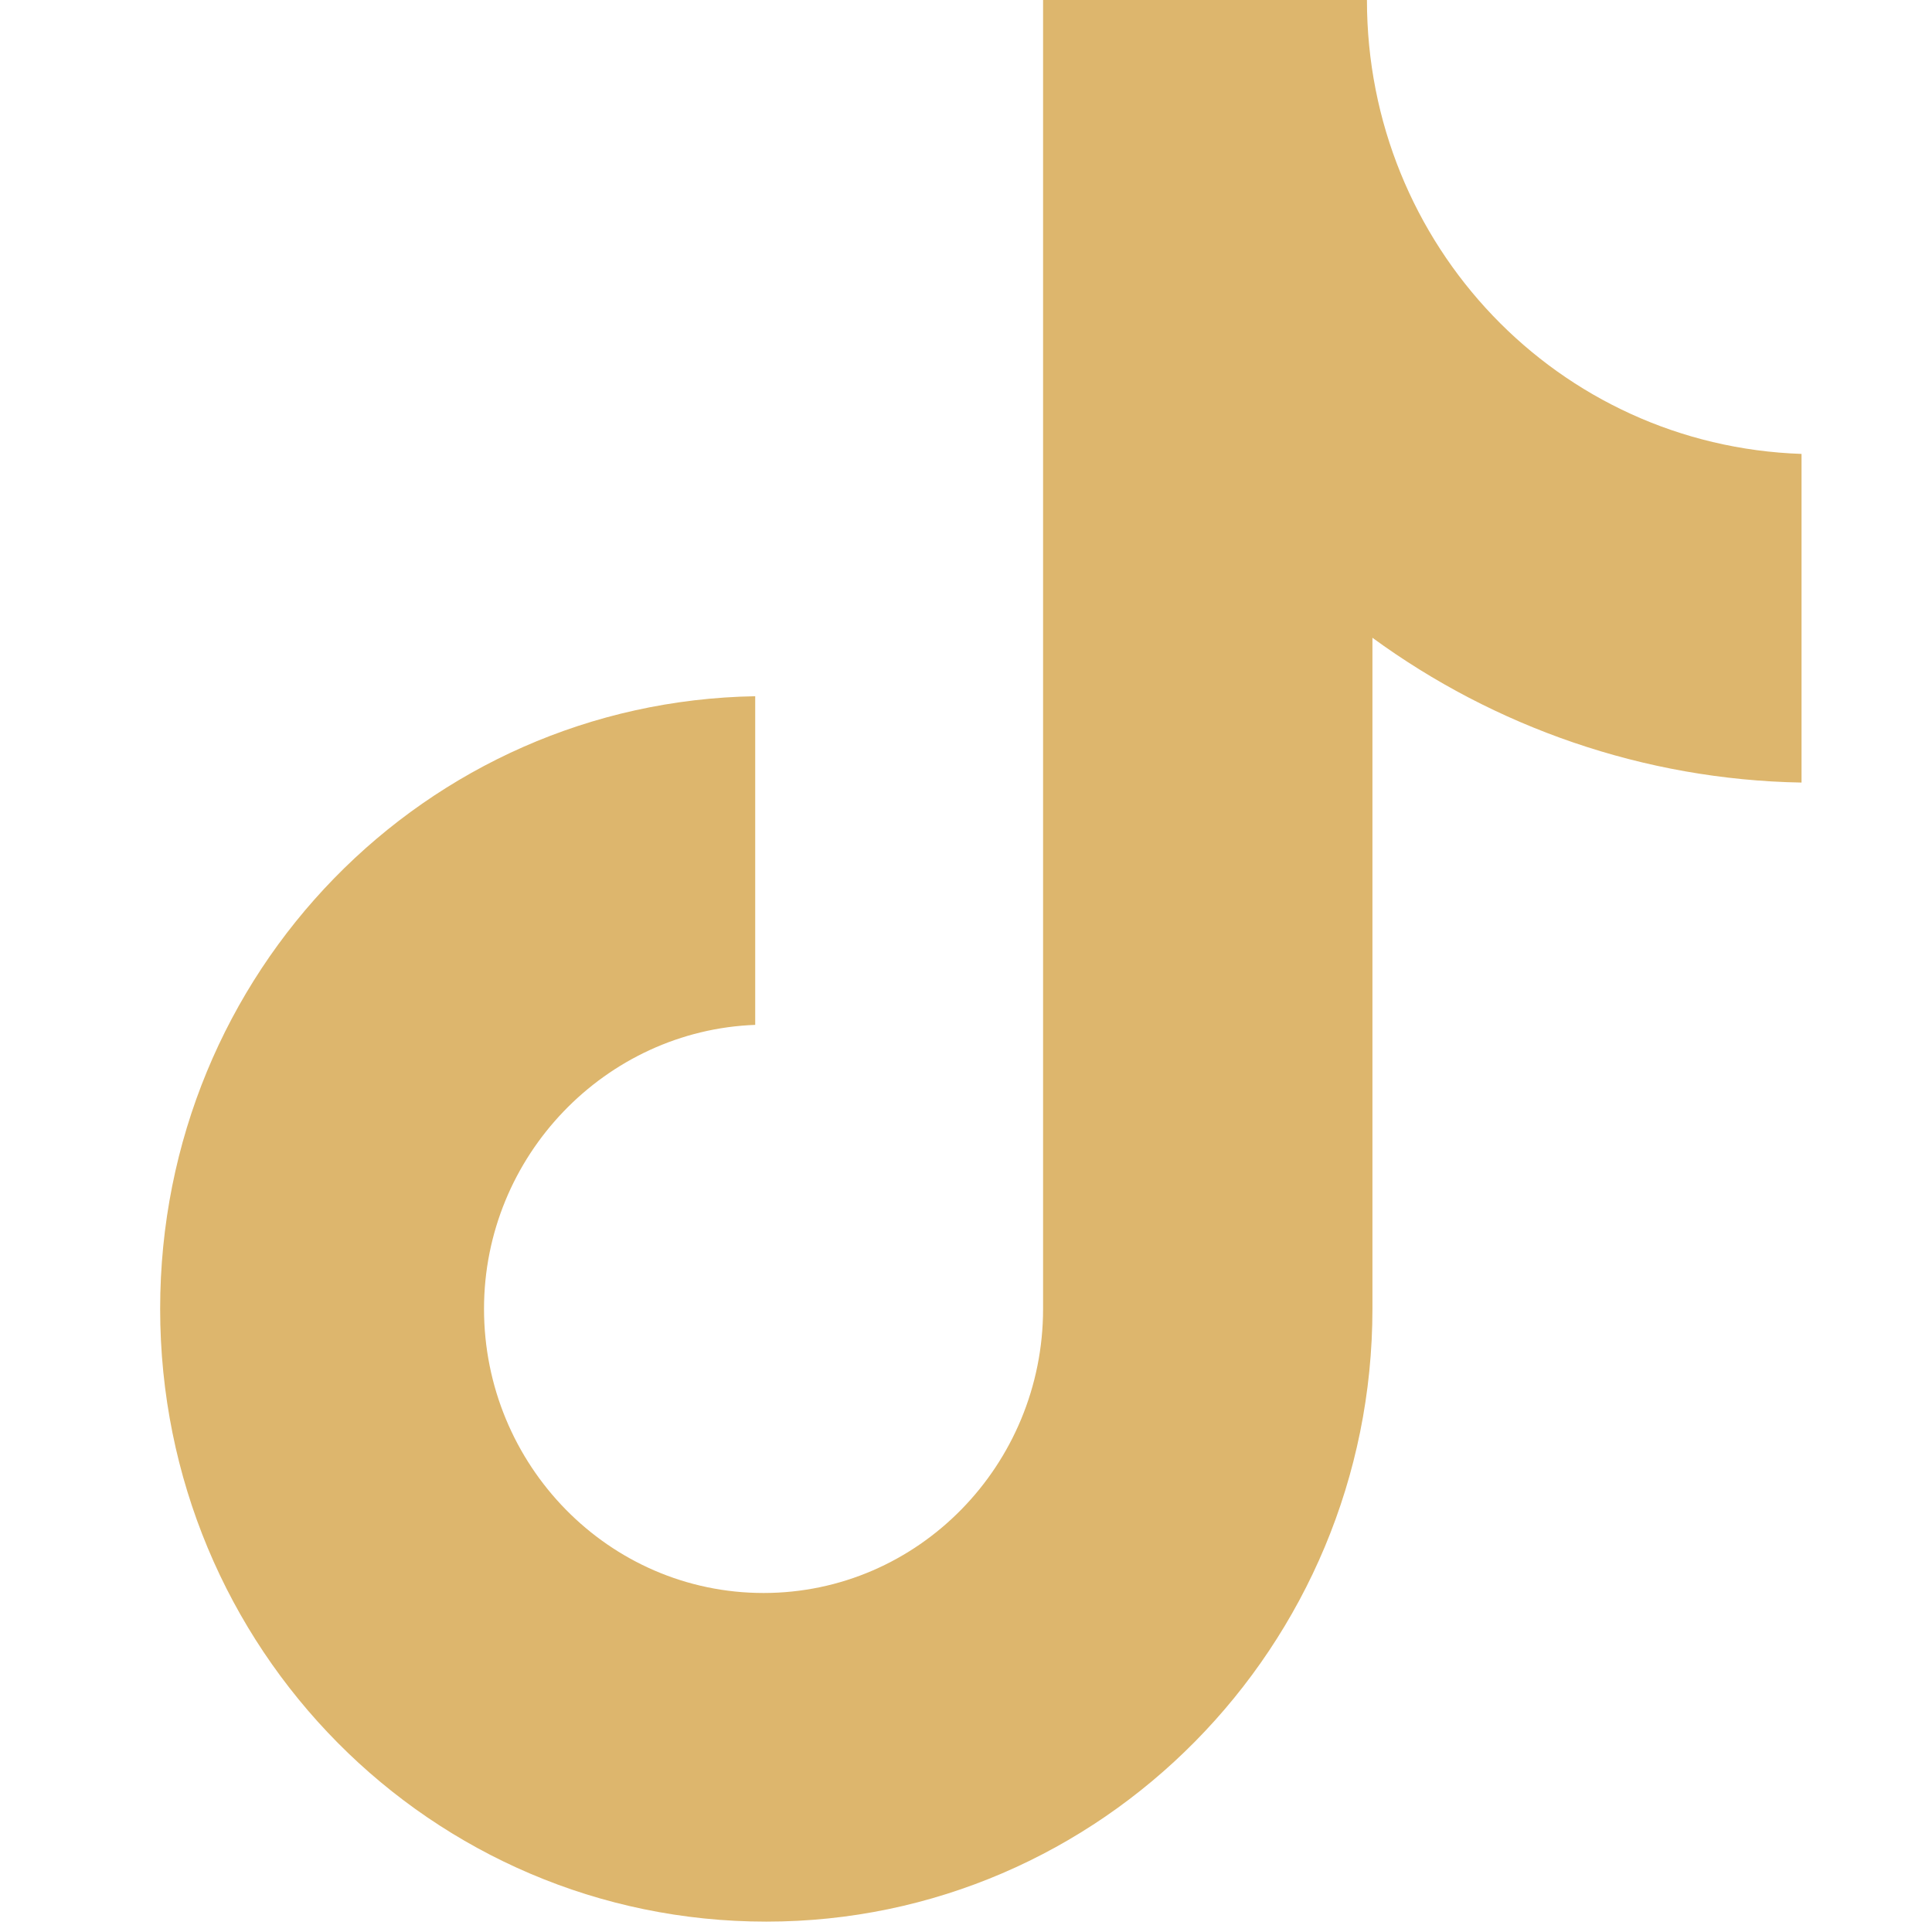 <svg width="19" height="19" viewBox="0 0 19 19" fill="none" xmlns="http://www.w3.org/2000/svg">
<g clip-path="url(#clip0_5748_9343)">
<path d="M13.443 0H10.258V12.872C10.258 14.406 9.033 15.666 7.509 15.666C5.985 15.666 4.76 14.406 4.76 12.872C4.76 11.366 5.957 10.133 7.427 10.079V6.847C4.188 6.902 1.575 9.558 1.575 12.872C1.575 16.214 4.242 18.898 7.536 18.898C10.83 18.898 13.497 16.186 13.497 12.872V6.272C14.695 7.148 16.165 7.669 17.717 7.696V4.464C15.321 4.382 13.443 2.41 13.443 0Z" fill="#DDB66D"/>
</g>
<defs>
<clipPath id="clip0_5748_9343">
<rect width="18.898" height="18.898" fill="white"/>
</clipPath>
</defs>
</svg>
